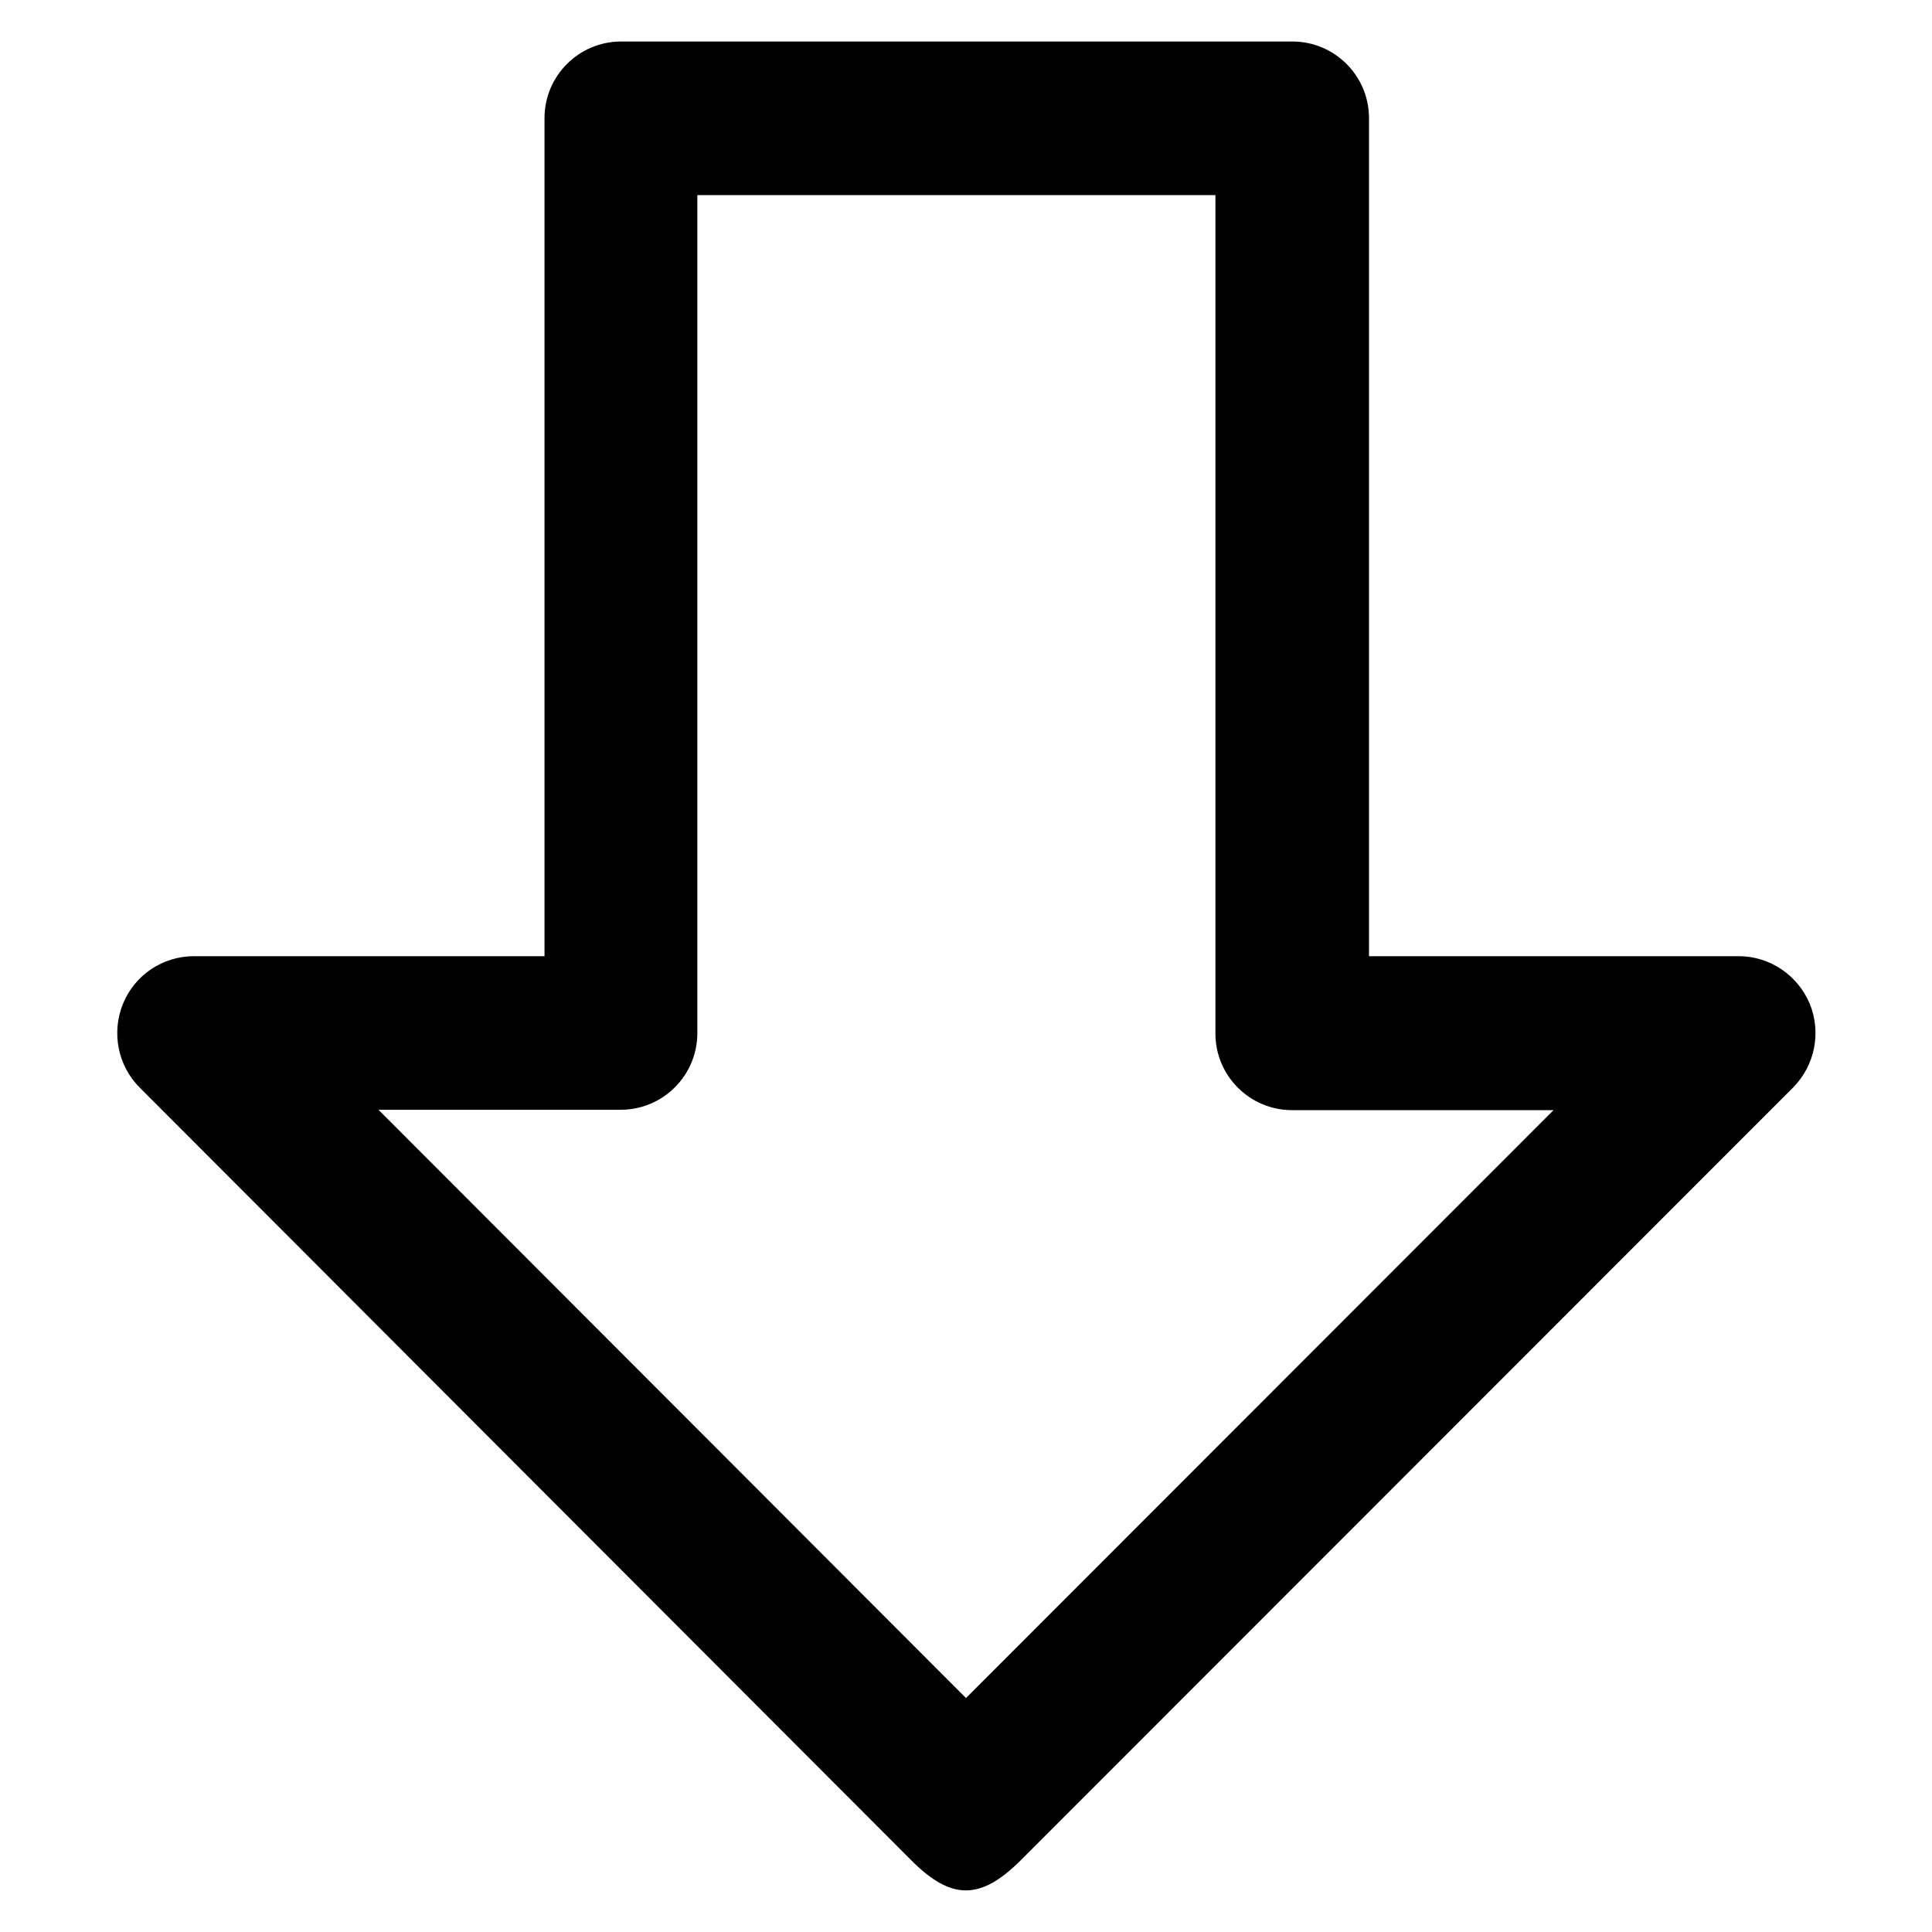 <?xml version='1.0' encoding='utf-8'?>
<!DOCTYPE svg PUBLIC '-//W3C//DTD SVG 1.1//EN' 'http://www.w3.org/Graphics/SVG/1.1/DTD/svg11.dtd'>
<!-- Uploaded to: SVG Repo, www.svgrepo.com, Generator: SVG Repo Mixer Tools -->
<svg fill="#000000" height="800px" width="800px" version="1.1" xmlns="http://www.w3.org/2000/svg" viewBox="0 0 512 512" xmlns:xlink="http://www.w3.org/1999/xlink" enable-background="new 0 0 512 512">
  <g>
    <path d="m100.3,294.1l155.7,155.9 155.7-155.8h-69.3c-11.2,0-20.3-9.1-20.3-20.3v-222.2h-137.3v222.1c0,11.2-9.1,20.3-20.3,20.3h-64.2zm141.3,199l-204.6-204.9c-5.8-5.8-7.5-14.6-4.4-22.2 3.1-7.6 10.5-12.6 18.8-12.6h92.9v-222.1c0-11.2 9.1-20.3 20.3-20.3h177.9c11.2,0 20.3,9.1 20.3,20.3v222.1h98c8.2,0 15.6,5 18.8,12.6 3.1,7.6 1.4,16.3-4.4,22.2l-204.8,204.9c-10.5,10.4-18.2,10.6-28.8,0z"/>
  </g>
</svg>